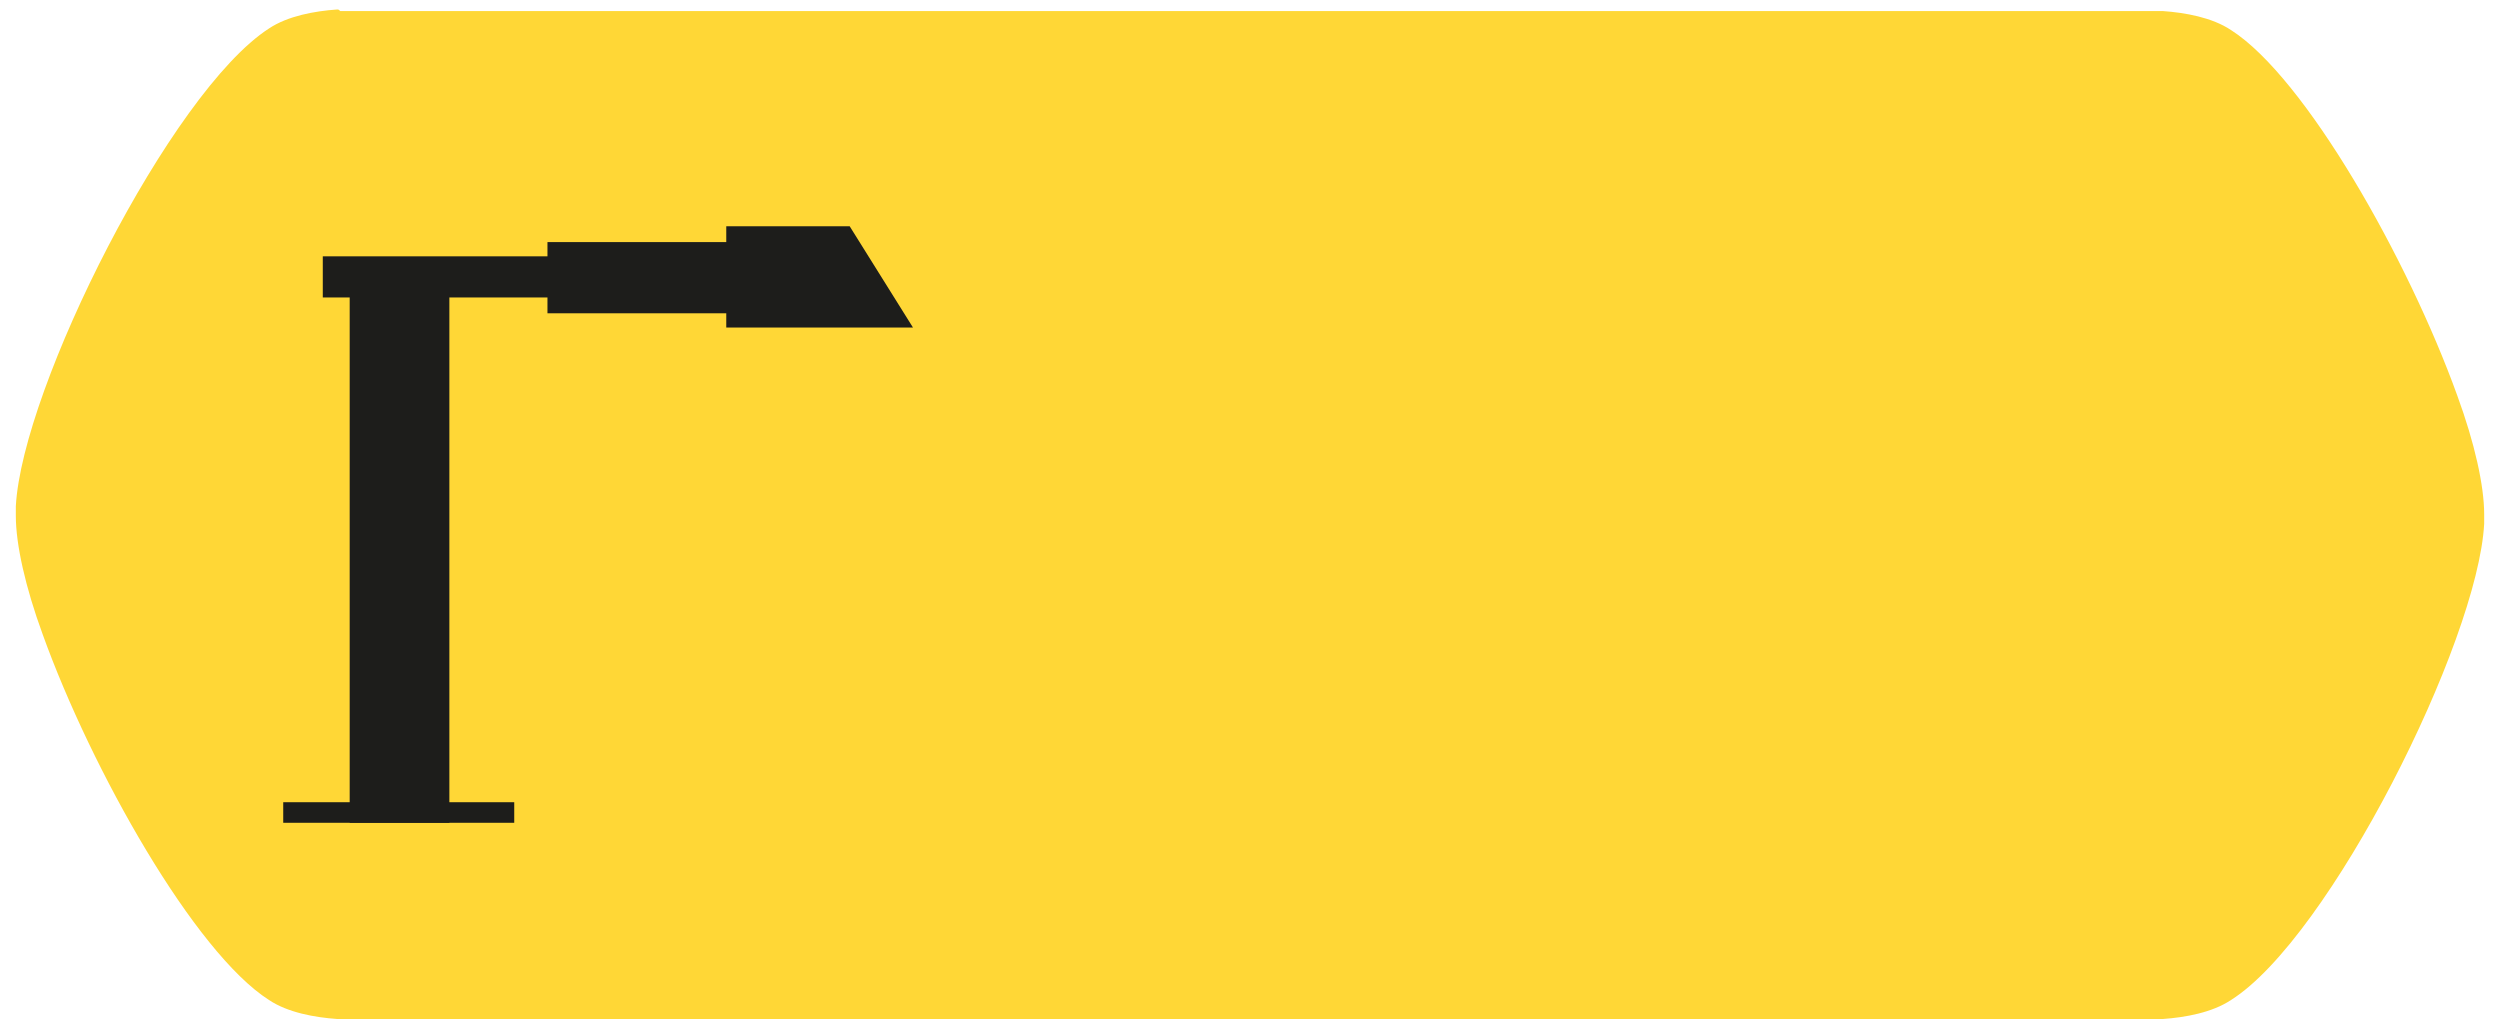 <?xml version="1.0" encoding="utf-8"?>
<!-- Generator: Adobe Illustrator 26.0.1, SVG Export Plug-In . SVG Version: 6.00 Build 0)  -->
<svg version="1.1" id="katman_1" xmlns="http://www.w3.org/2000/svg" xmlns:xlink="http://www.w3.org/1999/xlink" x="0px" y="0px"
	 viewBox="0 0 158 65" style="enable-background:new 0 0 158 65;" xml:space="preserve">
<style type="text/css">
	.st0{fill:#FFD736;}
	.st1{fill:#1D1D1B;}
</style>
<g>
	<path class="st0" d="M21.3,0.6c-1.4,0.1-3.1,0.4-4.3,1.2C10.8,5.8,1.4,24.5,1,32c0,0.2,0,0.4,0,0.6c0,1.8,0.6,4.5,1.7,7.5
		c3.1,8.6,9.6,20.1,14.3,23.1c1.2,0.8,2.9,1.1,4.3,1.2c0.1,0,0.1,0,0.2,0h0.3h114.4h0.3c0.1,0,0.1,0,0.2,0c1.4-0.1,3.1-0.4,4.3-1.2
		c6.2-3.9,15.6-22.6,16-30.1c0-0.2,0-0.4,0-0.6c0-1.8-0.6-4.5-1.7-7.5c-3.1-8.6-9.6-20.1-14.3-23.1c-1.2-0.8-2.9-1.1-4.3-1.2
		c-0.1,0-0.1,0-0.2,0h-0.3H21.8h-0.3C21.4,0.6,21.4,0.6,21.3,0.6z"/>
	<g>
		<g>
			<rect x="22.1" y="16.3" class="st1" width="6.3" height="35.7"/>
			<rect x="17.9" y="50.7" class="st1" width="14.6" height="1.3"/>
			<rect x="20.4" y="16.2" class="st1" width="18" height="2.6"/>
			<rect x="34.6" y="15.3" class="st1" width="11.7" height="4.5"/>
			<polygon class="st1" points="57.7,20.7 45.9,20.7 45.9,14.3 53.7,14.3 			"/>
		</g>
	</g>
</g>
</svg>
